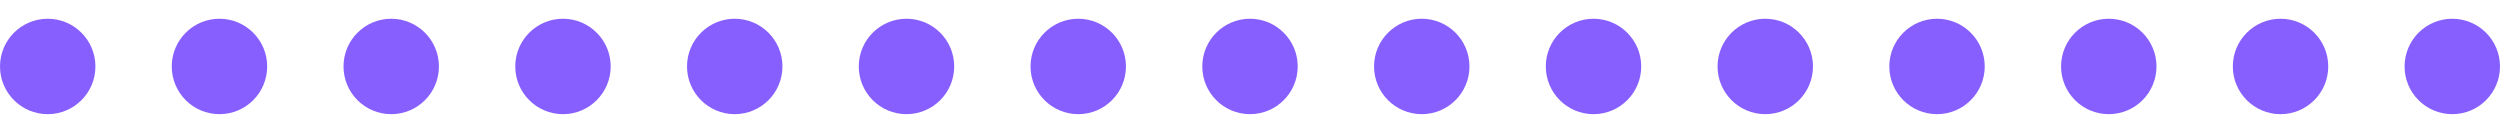 <svg width="131" height="6" viewBox="0 0 131 6" fill="none" xmlns="http://www.w3.org/2000/svg">
<circle cx="2.5" cy="3.482" r="2.5" fill="#875FFF"/>
<circle cx="11.5" cy="3.482" r="2.5" fill="#875FFF"/>
<circle cx="20.5" cy="3.482" r="2.5" fill="#875FFF"/>
<circle cx="29.5" cy="3.482" r="2.5" fill="#875FFF"/>
<circle cx="38.5" cy="3.482" r="2.5" fill="#875FFF"/>
<circle cx="47.5" cy="3.482" r="2.5" fill="#875FFF"/>
<circle cx="56.5" cy="3.482" r="2.5" fill="#875FFF"/>
<circle cx="65.5" cy="3.482" r="2.5" fill="#875FFF"/>
<circle cx="74.5" cy="3.482" r="2.5" fill="#875FFF"/>
<circle cx="83.5" cy="3.482" r="2.5" fill="#875FFF"/>
<circle cx="92.5" cy="3.482" r="2.5" fill="#875FFF"/>
<circle cx="101.5" cy="3.482" r="2.5" fill="#875FFF"/>
<circle cx="110.5" cy="3.482" r="2.5" fill="#875FFF"/>
<circle cx="119.5" cy="3.482" r="2.5" fill="#875FFF"/>
<circle cx="128.5" cy="3.482" r="2.5" fill="#875FFF"/>
</svg>
